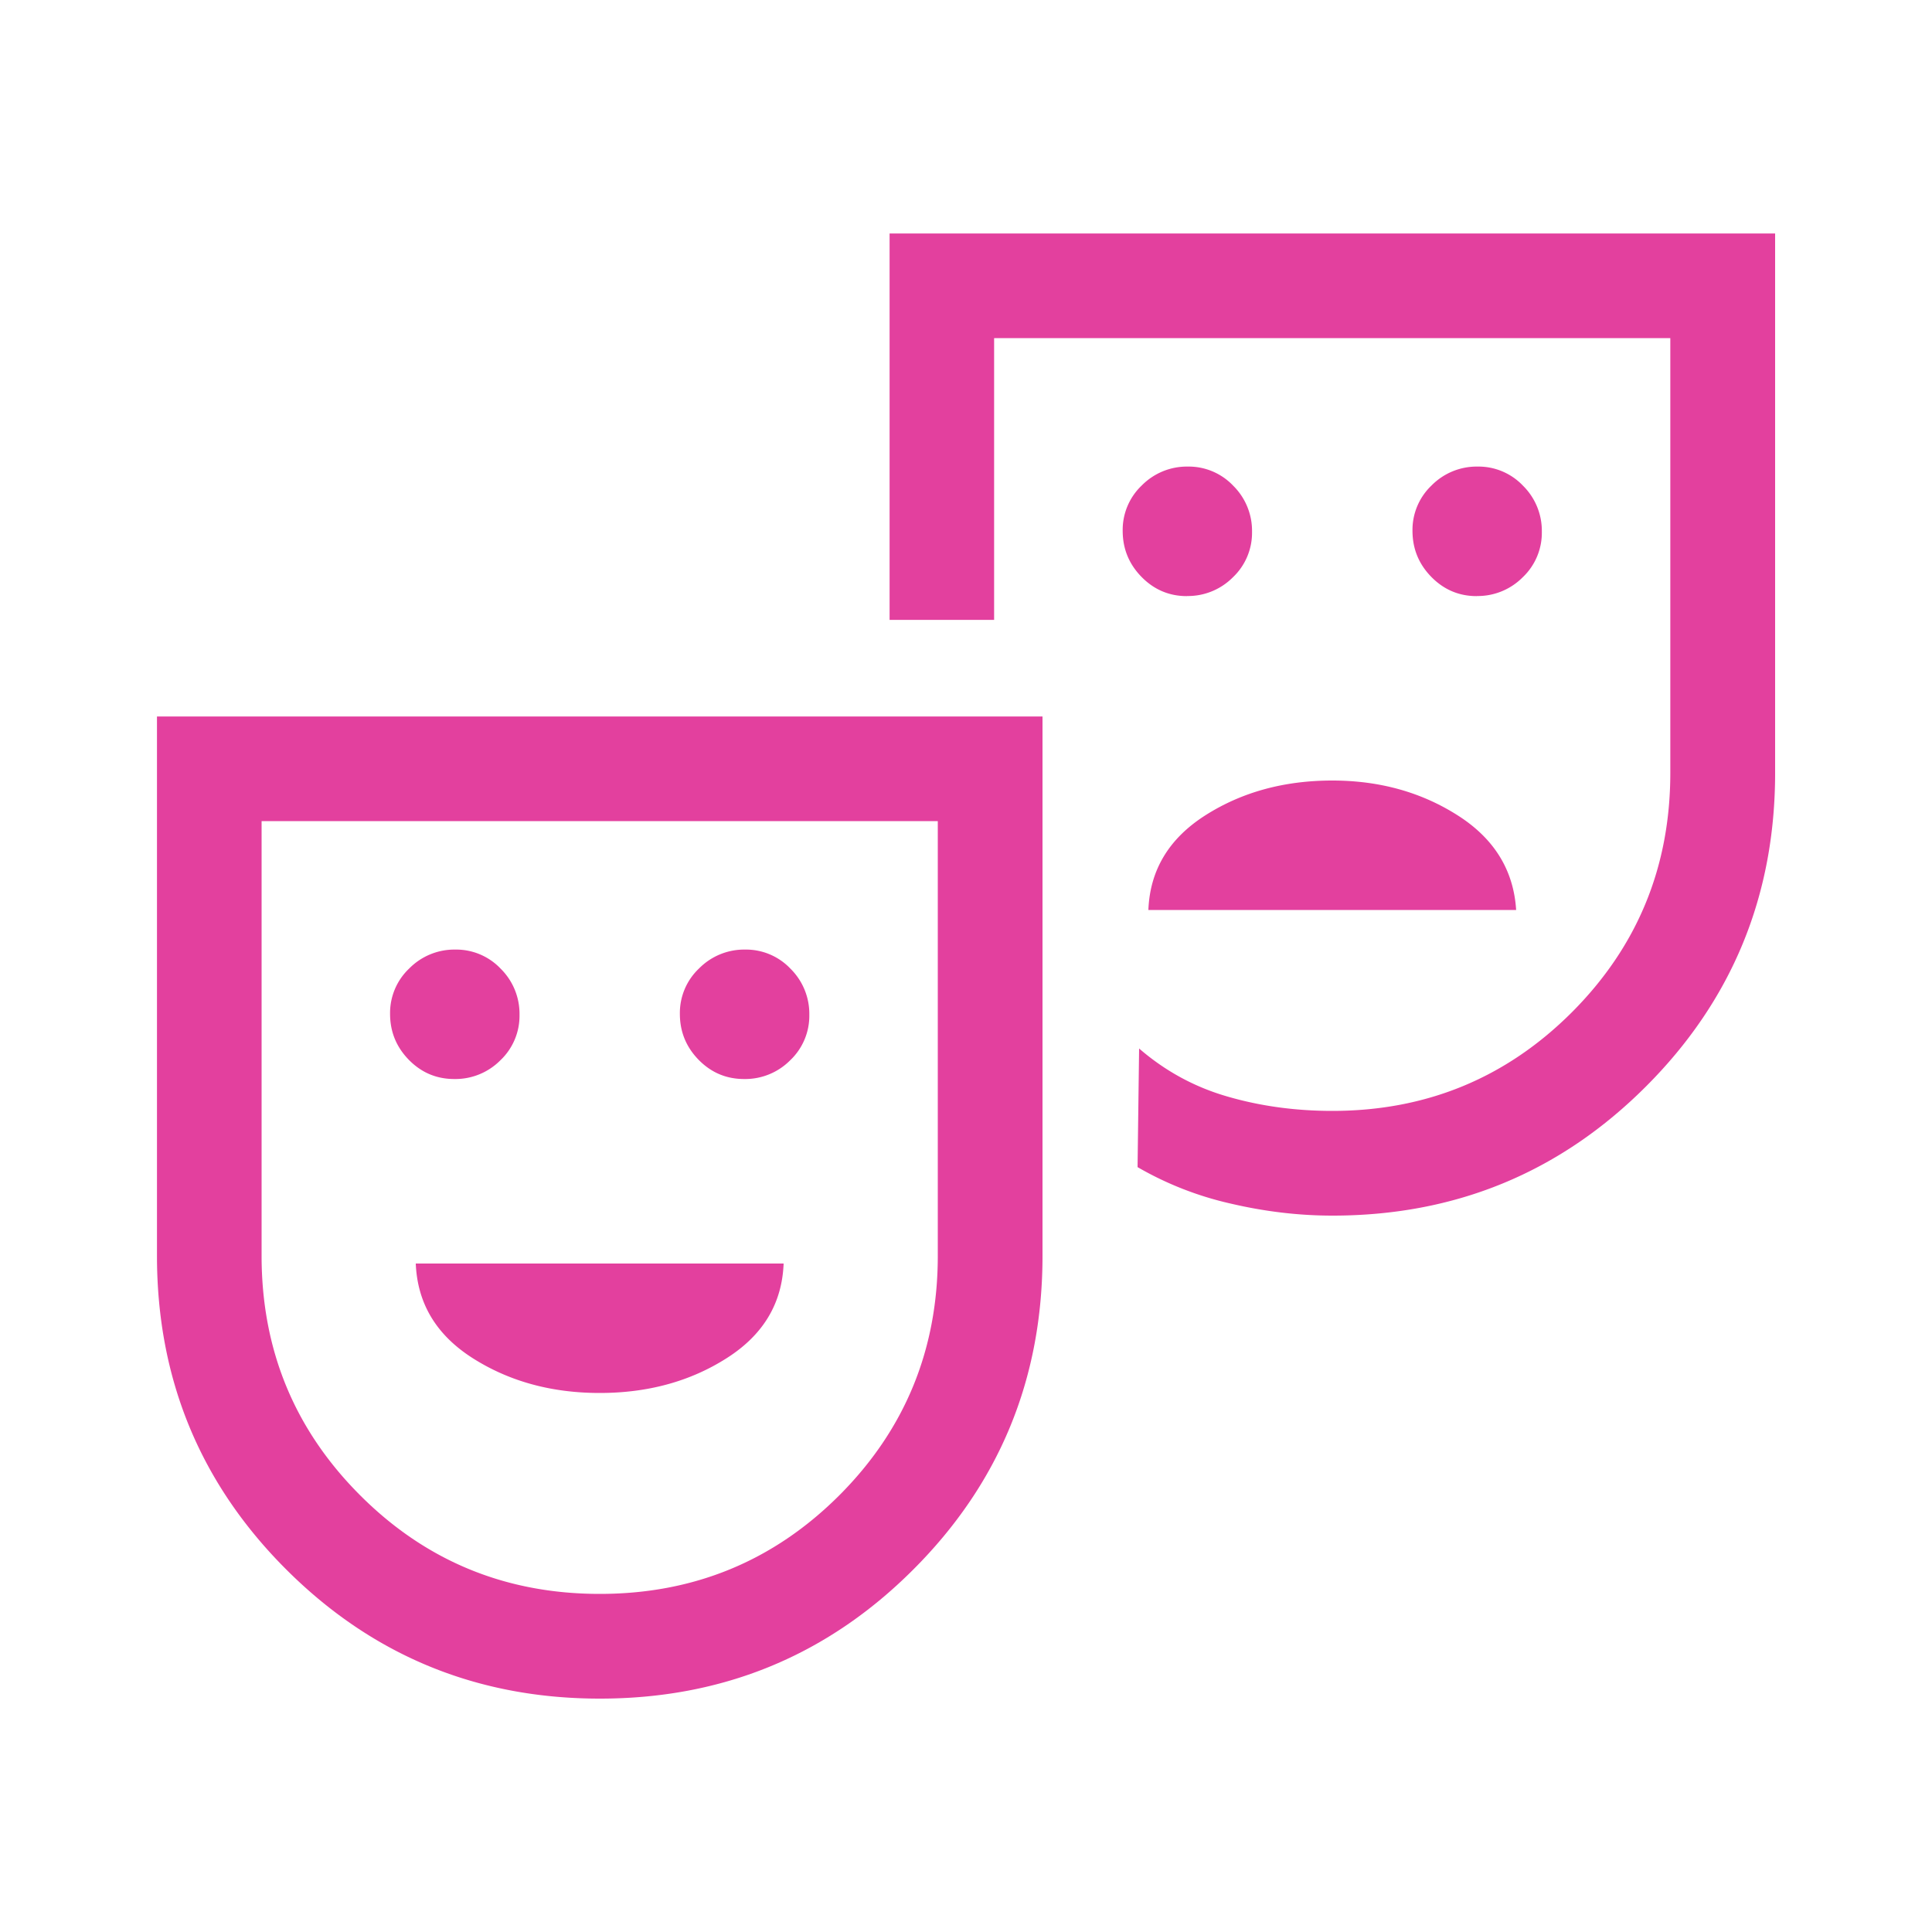 <svg width="20" height="20" fill="none" xmlns="http://www.w3.org/2000/svg"><mask id="a" style="mask-type:alpha" maskUnits="userSpaceOnUse" x="0" y="0" width="20" height="20"><path fill="#D9D9D9" d="M0 0h20v20H0z"/></mask><g mask="url(#a)"><path d="M15.287 6.17a.656.656 0 0 0 .476-.194.634.634 0 0 0 .198-.471.656.656 0 0 0-.194-.476.635.635 0 0 0-.471-.199.656.656 0 0 0-.476.195.634.634 0 0 0-.198.47c0 .185.065.344.194.476.13.133.287.2.471.2Zm-3 0a.656.656 0 0 0 .476-.194.634.634 0 0 0 .198-.471.656.656 0 0 0-.194-.476.635.635 0 0 0-.471-.199.656.656 0 0 0-.476.195.634.634 0 0 0-.198.47c0 .185.065.344.194.476.13.133.287.2.471.2Zm-.4 3.25h3.808c-.026-.413-.228-.74-.606-.98-.377-.24-.81-.36-1.297-.36-.499 0-.937.12-1.314.36s-.574.567-.59.98ZM6.21 17.584c-1.272 0-2.355-.446-3.247-1.337-.892-.891-1.338-1.974-1.338-3.247V7.417h9.167V13c0 1.273-.446 2.356-1.337 3.247-.89.891-1.972 1.337-3.245 1.337ZM6.208 16.5c.973 0 1.799-.34 2.48-1.02.68-.681 1.02-1.508 1.02-2.48V8.5h-7V13c0 .973.34 1.799 1.021 2.48.68.68 1.507 1.02 2.48 1.02Zm7.584-3.916c-.348 0-.7-.042-1.054-.125a3.427 3.427 0 0 1-.962-.377l.016-1.228c.274.237.582.403.924.5.34.098.7.146 1.076.146.972 0 1.798-.34 2.479-1.02.68-.681 1.02-1.507 1.02-2.48V3.5h-7v2.917H9.209v-4h9.167V8c0 1.273-.446 2.356-1.337 3.247s-1.973 1.337-3.246 1.337ZM4.704 11.17a.656.656 0 0 0 .476-.194.634.634 0 0 0 .198-.471.656.656 0 0 0-.194-.476.634.634 0 0 0-.471-.199.656.656 0 0 0-.476.195.634.634 0 0 0-.199.47c0 .186.065.344.195.477.13.132.286.198.471.198Zm3 0a.656.656 0 0 0 .476-.194.634.634 0 0 0 .198-.471.656.656 0 0 0-.194-.476.634.634 0 0 0-.471-.199.656.656 0 0 0-.476.195.634.634 0 0 0-.199.47c0 .186.065.344.195.477.13.132.286.198.471.198Zm-1.496 3.25c.499 0 .937-.12 1.314-.36.378-.24.574-.566.59-.98H4.304c.017.414.213.74.59.98.378.24.816.36 1.314.36Z" fill="#E3409E"/></g></svg>